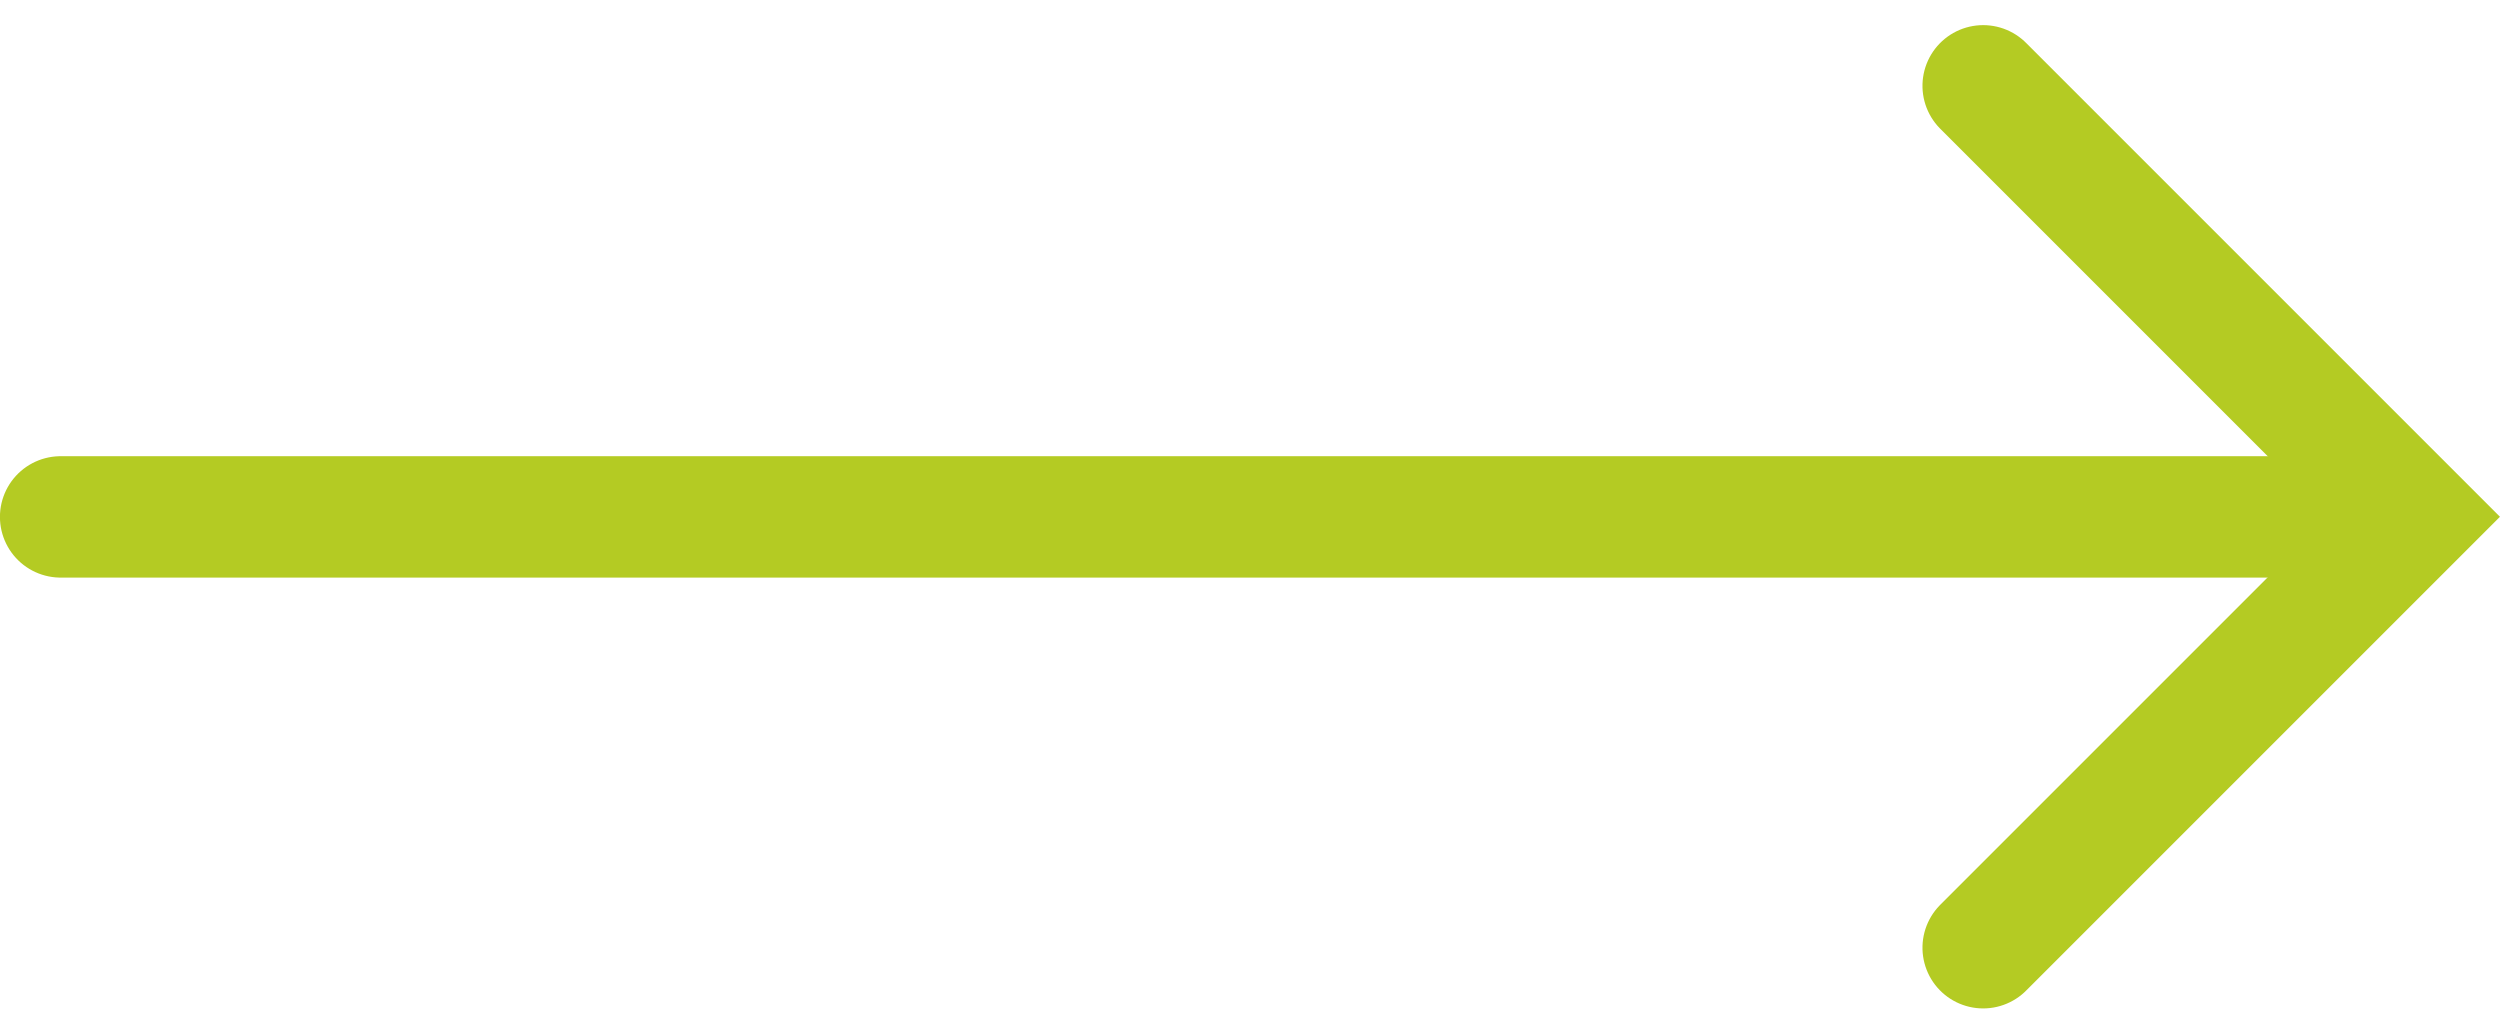 <?xml version="1.0" encoding="UTF-8"?>
<svg xmlns="http://www.w3.org/2000/svg" width="41.188" height="17.031" viewBox="0 0 41.188 17.031">
  <g id="Groupe_2470" data-name="Groupe 2470" transform="translate(39.773 15.617) rotate(180)">
    <path id="Tracé_25827" data-name="Tracé 25827" d="M0,7.1,7.1,0l7.1,7.1" transform="translate(0 14.203) rotate(-90)" fill="none" stroke="#b4cb23" stroke-linecap="round" stroke-width="2"></path>
    <line id="Ligne_8" data-name="Ligne 8" x1="38.287" transform="translate(0.487 7.101)" fill="none" stroke="#b4cb23" stroke-linecap="round" stroke-width="2"></line>
  </g>
</svg>
